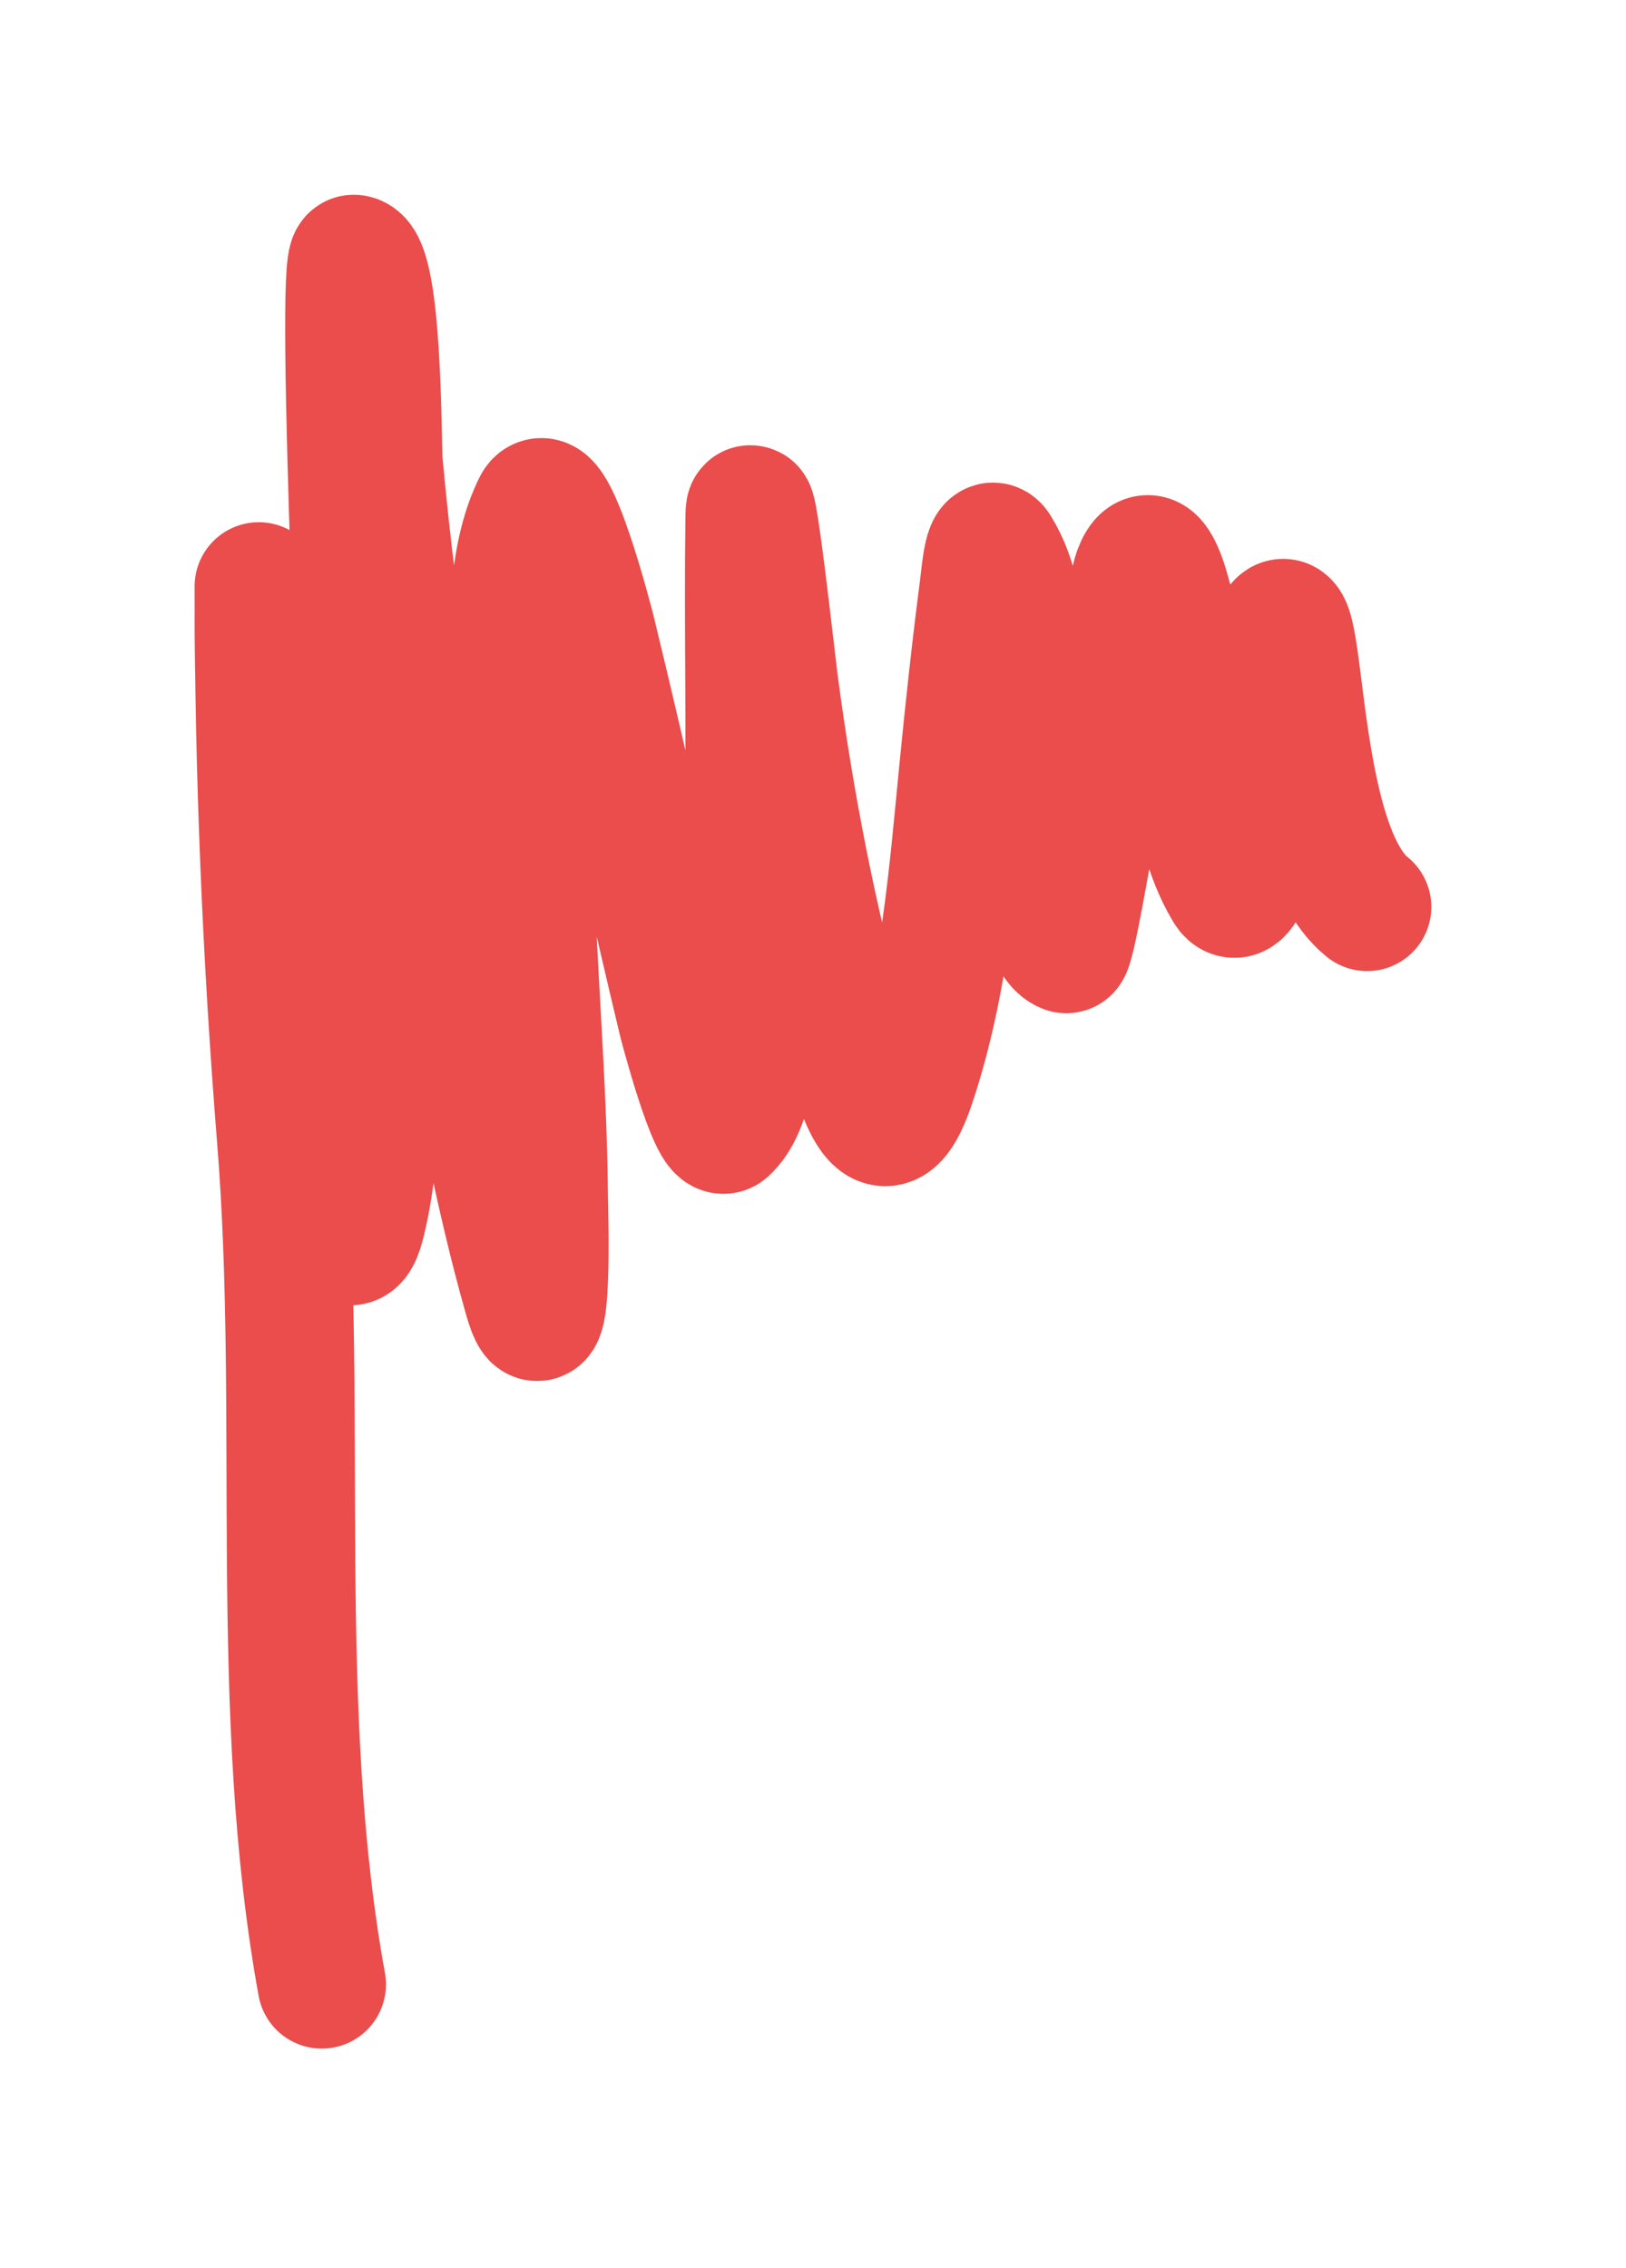 <?xml version="1.0" encoding="UTF-8"?> <svg xmlns="http://www.w3.org/2000/svg" width="38" height="53" viewBox="0 0 38 53" fill="none"> <path d="M7.52 46.375C6.354 39.96 7.091 33.113 6.572 26.622C6.227 22.316 6.048 18.022 6.048 13.704M6.048 14.394C6.048 18.717 6.443 22.915 7.446 27.172C7.471 27.278 8.07 30.033 8.433 28.585C8.99 26.362 8.676 23.837 8.618 21.588C8.583 20.237 7.913 6.015 8.269 6.051C8.841 6.108 8.815 10.462 8.844 10.781C9.208 14.807 9.861 18.788 10.674 22.77C11.187 25.283 11.63 27.841 12.339 30.326C12.832 32.054 12.71 28.243 12.709 28.026C12.687 25.236 12.421 22.455 12.359 19.666C12.31 17.441 11.505 13.966 12.544 11.832C12.891 11.119 13.797 14.667 13.819 14.755C14.559 17.795 15.228 20.846 15.957 23.887C15.961 23.904 16.674 26.63 16.943 26.384C18.115 25.314 17.472 20.932 17.498 19.683C17.551 17.143 17.482 14.602 17.519 12.062C17.534 11.01 18.031 15.546 18.095 16.02C18.46 18.756 18.985 21.497 19.739 24.183C20.038 25.248 20.579 27.477 21.301 25.3C22.095 22.911 22.272 20.444 22.514 17.991C22.653 16.582 22.804 15.175 22.987 13.77C23.029 13.45 23.095 12.546 23.275 12.834C24.179 14.279 23.74 16.535 23.974 18.106C24.05 18.621 24.197 21.908 24.919 22.179C25.099 22.247 26.346 14.012 26.584 13.376C27.043 12.153 27.5 14.998 27.509 15.051C27.822 16.762 27.759 19.192 28.702 20.767C29.053 21.354 29.417 19.573 29.524 18.927C29.728 17.694 29.329 16.131 29.75 14.953C30.493 12.874 30.037 19.666 31.95 21.194" stroke="#EB4C4C" stroke-width="3" stroke-linecap="round"></path> </svg> 